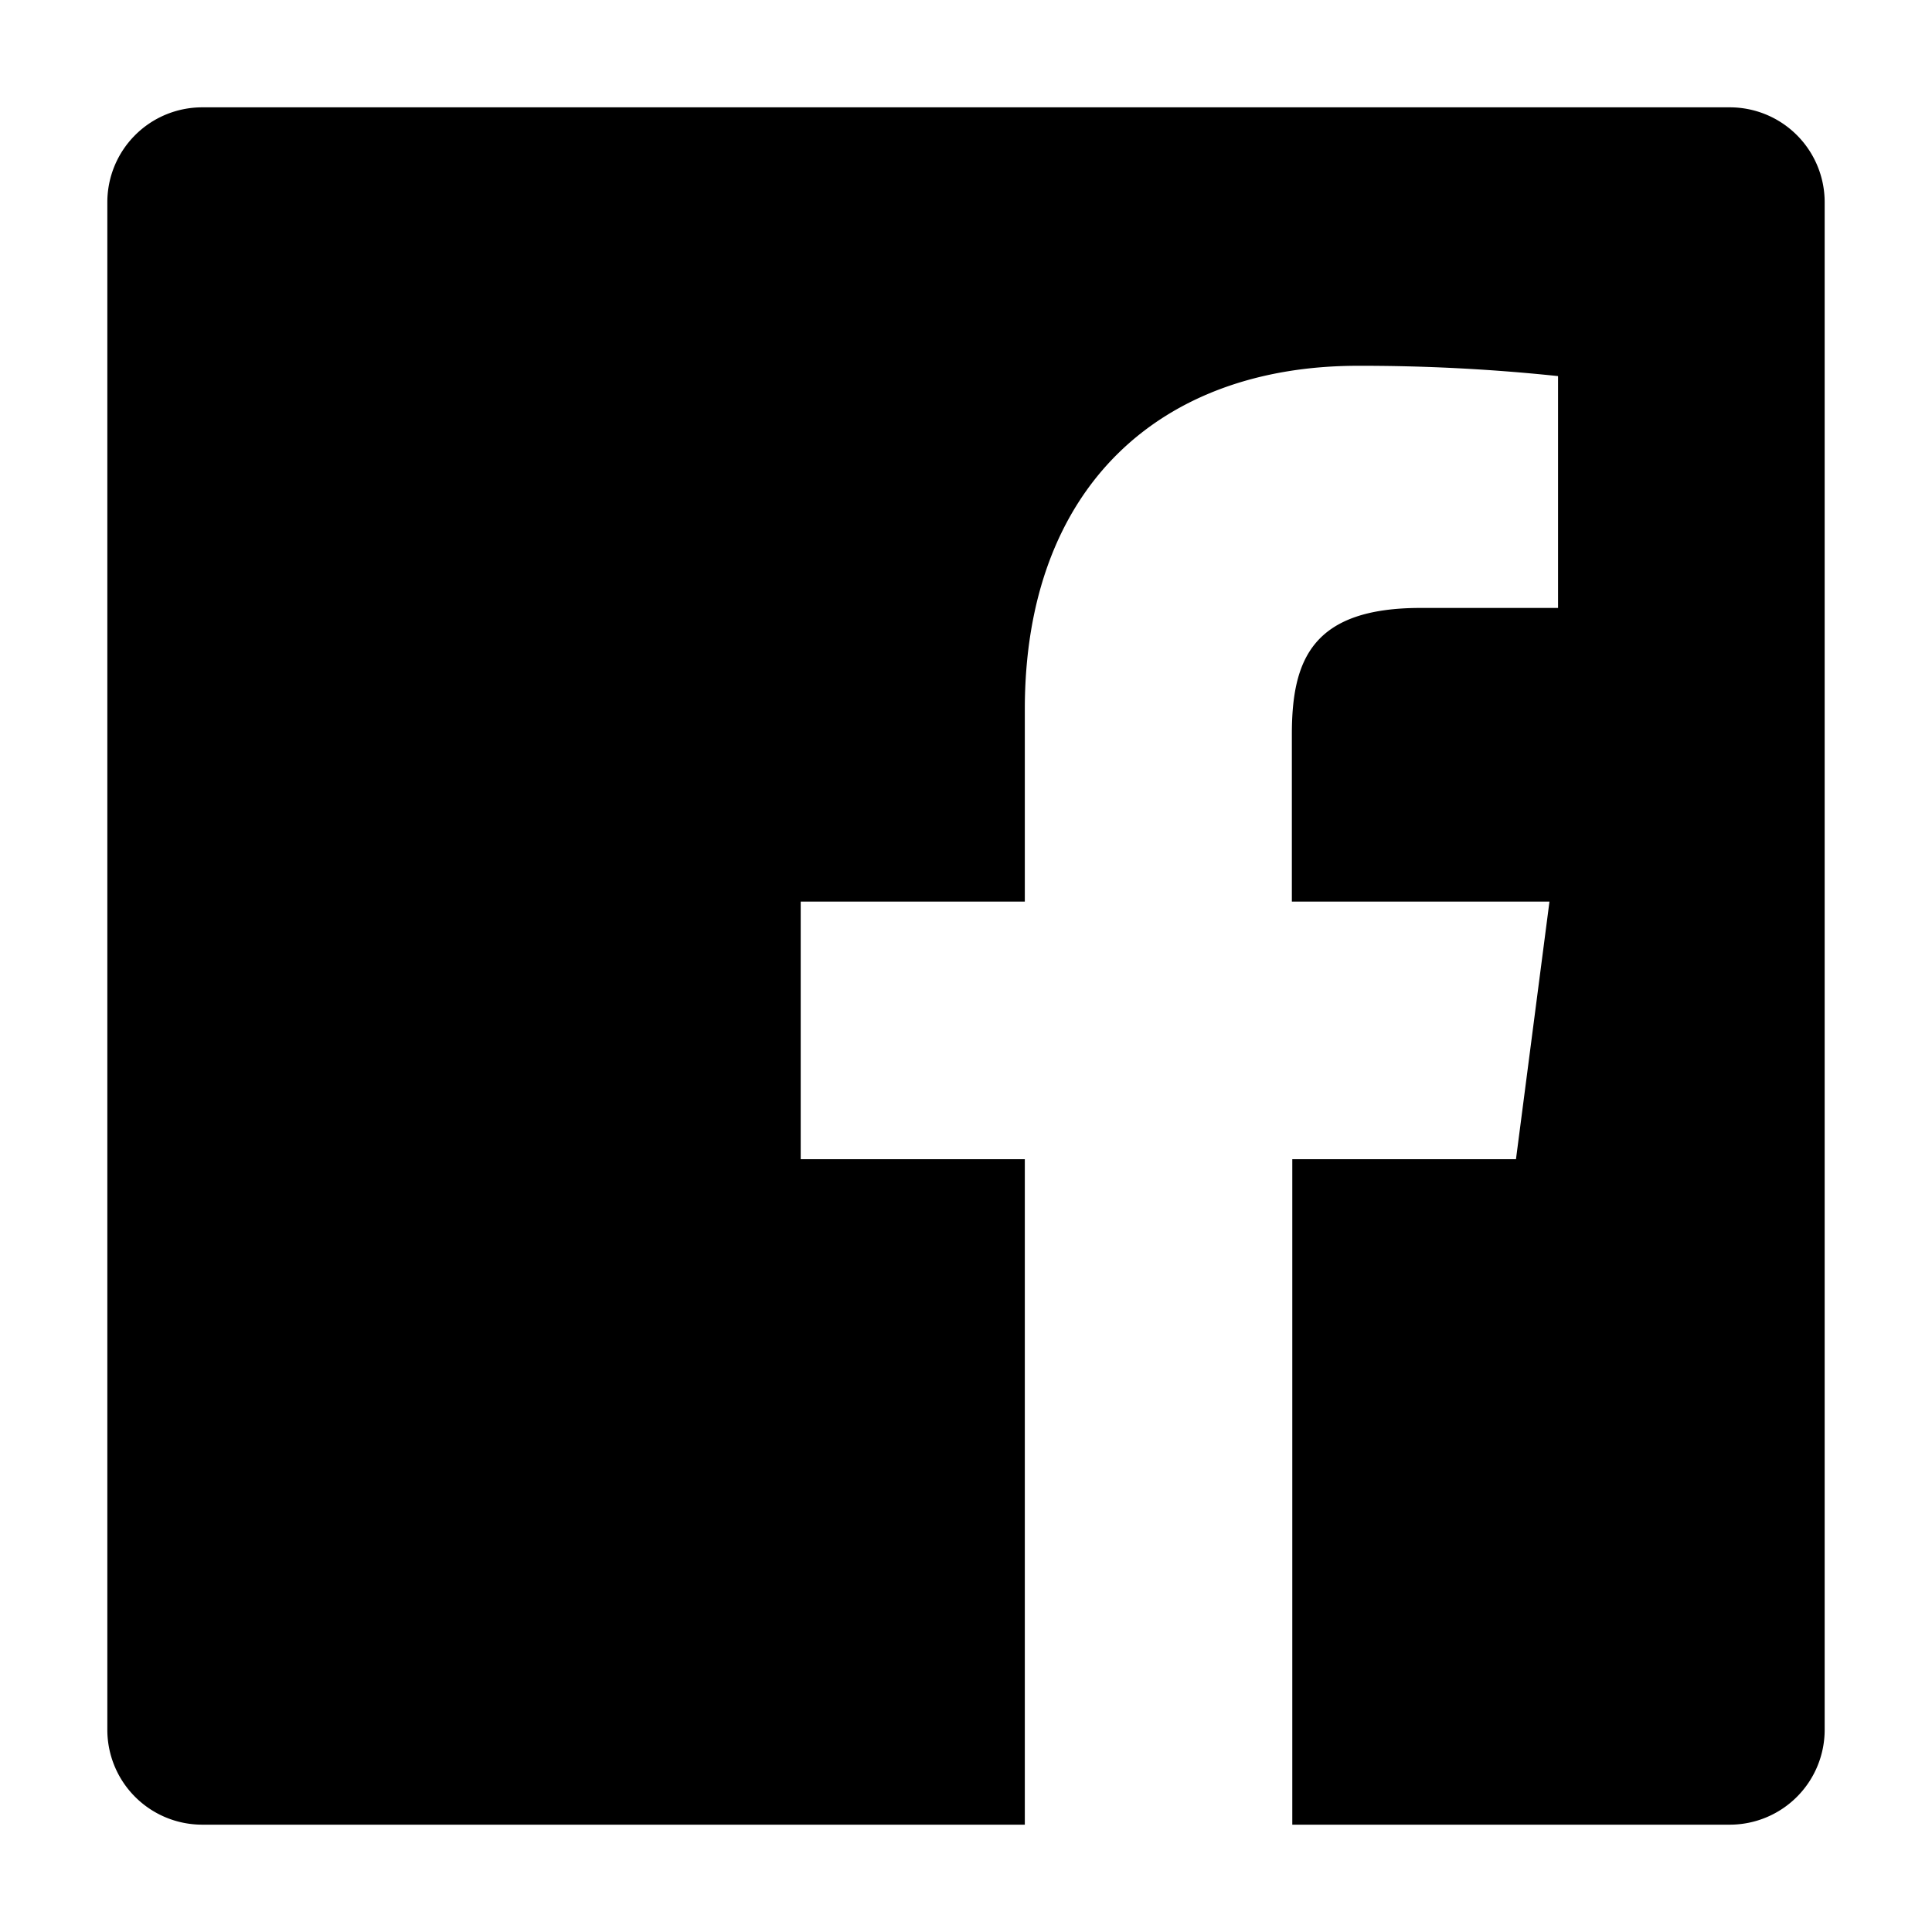 <svg xmlns="http://www.w3.org/2000/svg" width="45" height="45" viewBox="0 0 45 45">
  <path d="M40.29,2.5H4.71A2.21,2.21,0,0,0,2.5,4.71V40.29A2.21,2.21,0,0,0,4.71,42.5H23.87V27H18.65V21h5.22V16.52c0-5.17,3.15-8,7.76-8a43.65,43.65,0,0,1,4.66.24v5.4h-3.2c-2.51,0-3,1.19-3,2.94V21h6l-.78,6H30.1V42.5H40.29a2.21,2.21,0,0,0,2.21-2.21V4.71A2.21,2.21,0,0,0,40.29,2.5Z"/>
</svg>
